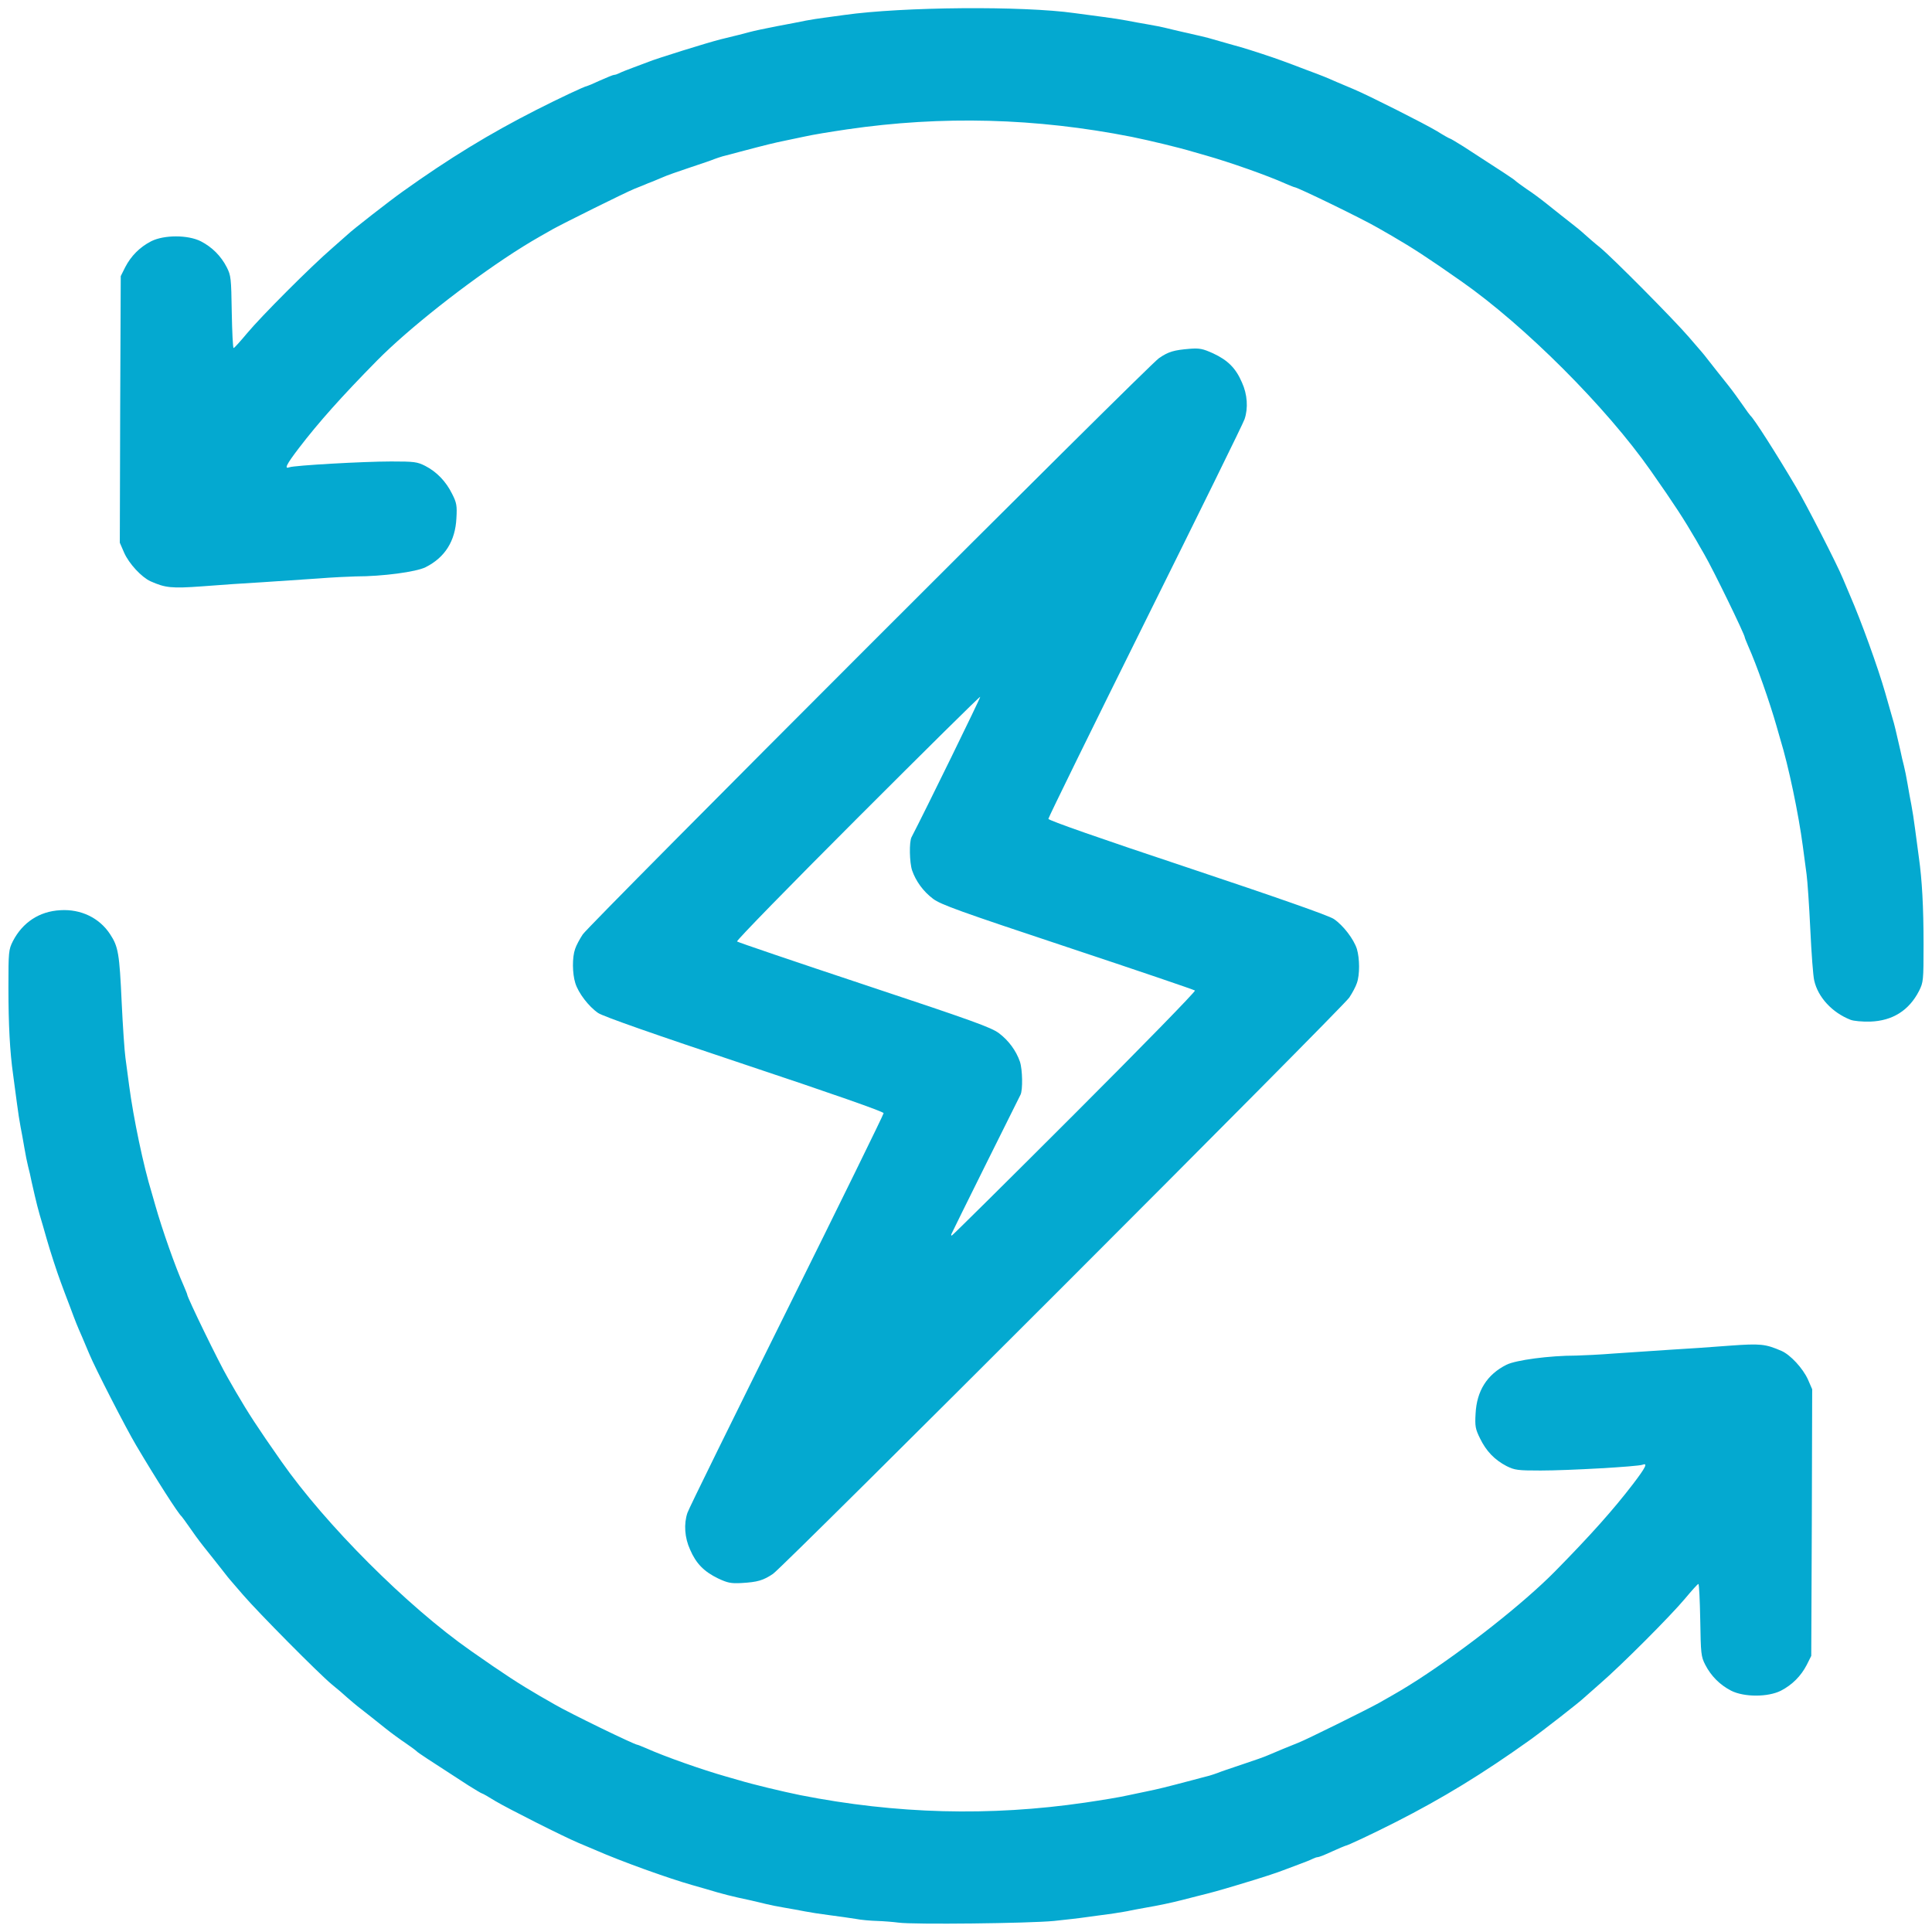 <svg xmlns="http://www.w3.org/2000/svg" viewBox="0 0 10320 10320" style="fill: #04a9d0;"><g><g><path d="M4800 10270 c-30 -4 -82 -8 -114 -9 -33 -1 -85 -5 -115 -11 -31 -5 -94 -14 -141 -20 -47 -6 -105 -15 -130 -20 -25 -5 -74 -14 -110 -20 -36 -6 -81 -15 -100 -20 -19 -5 -55 -13 -80 -19 -108 -23 -147 -33 -240 -61 -14 -4 -45 -13 -70 -20 -131 -37 -381 -127 -520 -188 -25 -10 -65 -28 -90 -38 -81 -34 -378 -184 -445 -224 -35 -22 -67 -40 -70 -40 -3 0 -36 -20 -73 -43 -224 -145 -267 -173 -276 -182 -6 -6 -33 -26 -61 -45 -27 -18 -75 -53 -105 -77 -75 -60 -79 -63 -130 -103 -25 -19 -58 -47 -75 -62 -16 -15 -53 -47 -82 -70 -69 -57 -393 -384 -474 -478 -35 -41 -66 -77 -69 -80 -3 -3 -21 -25 -40 -50 -39 -50 -42 -53 -103 -130 -24 -30 -58 -77 -77 -105 -19 -27 -37 -52 -40 -55 -17 -13 -136 -199 -243 -380 -53 -89 -219 -412 -251 -490 -10 -25 -28 -65 -38 -90 -26 -59 -31 -71 -66 -165 -17 -44 -38 -100 -47 -125 -20 -53 -57 -167 -75 -230 -7 -25 -16 -56 -20 -70 -28 -93 -34 -118 -61 -237 -5 -27 -14 -64 -19 -83 -5 -19 -14 -64 -20 -100 -6 -36 -15 -85 -20 -110 -5 -25 -14 -83 -20 -130 -6 -47 -15 -114 -20 -150 -17 -120 -25 -264 -25 -465 0 -192 1 -202 24 -248 52 -100 141 -159 253 -165 110 -7 209 41 266 128 44 67 50 103 62 365 6 127 15 259 20 295 5 36 14 103 20 150 23 174 77 431 120 570 4 14 13 45 20 70 37 130 107 329 151 427 10 24 19 45 19 48 0 15 169 363 217 445 14 25 34 59 43 75 66 113 113 186 242 370 237 339 674 776 1013 1013 184 129 257 176 370 242 17 9 50 29 75 43 82 48 430 217 445 217 3 0 24 9 48 19 98 44 297 114 427 151 25 7 56 16 70 20 65 20 231 60 325 79 512 101 1013 114 1520 40 94 -14 181 -28 230 -39 22 -5 67 -14 100 -21 59 -12 100 -22 240 -59 39 -10 81 -22 95 -25 14 -4 34 -11 45 -15 11 -5 70 -25 130 -45 61 -20 126 -43 145 -52 47 -20 92 -39 155 -64 40 -15 371 -179 430 -212 113 -64 130 -74 210 -125 256 -166 563 -408 730 -577 192 -195 313 -331 418 -468 68 -89 80 -114 51 -103 -26 10 -396 31 -544 31 -123 0 -139 -2 -183 -24 -63 -33 -108 -79 -141 -147 -25 -50 -28 -66 -24 -133 6 -121 61 -209 165 -261 50 -25 229 -49 373 -49 36 -1 126 -5 200 -11 74 -5 208 -14 298 -20 89 -5 234 -15 322 -22 165 -12 190 -9 276 28 48 21 114 93 141 152 l23 53 -2 712 -3 712 -24 48 c-31 60 -78 107 -138 138 -69 35 -197 35 -266 0 -60 -31 -107 -78 -138 -138 -23 -45 -24 -59 -27 -240 -2 -106 -6 -193 -10 -192 -4 0 -36 36 -72 79 -75 90 -338 354 -455 455 -44 39 -82 72 -85 75 -20 20 -221 177 -290 226 -249 178 -465 310 -715 437 -122 62 -260 127 -270 127 -2 0 -34 14 -70 30 -36 17 -70 30 -75 30 -6 0 -18 4 -28 9 -9 5 -44 19 -77 31 -33 12 -69 26 -80 30 -27 11 -117 41 -245 79 -100 30 -132 39 -217 60 -21 5 -56 14 -78 20 -63 16 -125 29 -195 41 -36 6 -74 14 -85 16 -11 3 -50 9 -87 15 -38 5 -101 14 -140 19 -40 6 -120 15 -178 21 -131 13 -756 20 -830 9z"></path><path d="M3835 8431 c-74 -36 -117 -79 -149 -154 -29 -63 -34 -137 -14 -196 6 -20 245 -505 530 -1079 285 -574 518 -1049 518 -1056 0 -8 -280 -106 -742 -260 -480 -160 -757 -257 -783 -275 -50 -34 -106 -107 -122 -160 -16 -51 -17 -137 -1 -182 6 -19 25 -54 41 -78 39 -57 3020 -3039 3078 -3078 51 -35 80 -43 165 -50 52 -4 70 0 125 25 77 36 120 78 153 155 29 63 34 137 14 196 -6 20 -245 505 -530 1079 -285 574 -518 1049 -518 1056 0 8 280 106 743 260 479 160 756 257 782 275 50 34 106 107 123 160 15 51 16 137 0 182 -6 19 -25 54 -41 78 -39 57 -3020 3039 -3078 3078 -52 35 -82 44 -169 49 -56 3 -74 -1 -125 -25z m1906 -2482 c358 -358 647 -654 642 -658 -4 -4 -310 -108 -680 -231 -575 -191 -678 -228 -719 -259 -52 -39 -92 -94 -112 -152 -14 -42 -16 -152 -3 -177 71 -136 370 -747 367 -750 -3 -2 -298 290 -656 648 -359 359 -648 655 -643 659 4 4 310 108 680 231 575 191 678 228 719 259 52 39 92 94 112 152 14 42 16 152 3 177 -15 29 -366 735 -369 744 -2 4 -1 8 2 8 3 0 299 -293 657 -651z"></path><path d="M9884 5447 c-97 -38 -173 -120 -193 -209 -6 -23 -15 -146 -21 -273 -6 -126 -15 -259 -20 -295 -5 -36 -14 -103 -20 -150 -23 -174 -77 -431 -120 -570 -4 -14 -13 -45 -20 -70 -37 -130 -107 -329 -151 -427 -10 -24 -19 -45 -19 -48 0 -15 -169 -363 -217 -445 -14 -25 -34 -58 -43 -75 -66 -113 -113 -186 -242 -370 -237 -339 -674 -776 -1013 -1013 -184 -129 -257 -176 -370 -242 -16 -9 -50 -29 -75 -43 -82 -48 -430 -217 -445 -217 -3 0 -24 -9 -48 -19 -98 -44 -297 -114 -427 -151 -25 -7 -56 -16 -70 -20 -65 -20 -231 -60 -325 -79 -512 -101 -1013 -114 -1520 -40 -94 14 -181 28 -230 39 -22 5 -67 14 -100 21 -59 12 -100 22 -240 59 -38 10 -81 22 -95 25 -14 4 -34 11 -45 15 -11 5 -69 25 -130 45 -60 20 -126 43 -145 52 -19 8 -44 18 -55 23 -11 4 -32 12 -47 19 -16 6 -38 15 -50 20 -47 19 -375 182 -433 214 -113 64 -130 74 -210 125 -256 166 -563 408 -730 577 -192 195 -313 331 -418 468 -68 89 -80 114 -51 103 26 -10 396 -31 544 -31 123 0 139 2 182 24 60 31 110 82 143 149 24 47 27 63 23 130 -6 122 -61 210 -165 262 -50 25 -229 49 -373 49 -36 1 -126 5 -200 11 -74 5 -208 14 -297 20 -90 5 -235 15 -323 22 -165 12 -197 8 -276 -27 -48 -22 -115 -94 -141 -153 l-23 -53 2 -712 3 -712 24 -48 c31 -60 78 -107 138 -138 69 -35 197 -35 266 0 60 31 107 78 138 138 23 45 24 59 27 240 2 106 6 193 10 192 4 0 36 -36 72 -79 75 -90 338 -354 455 -455 44 -39 82 -72 85 -75 20 -20 221 -177 290 -226 249 -178 465 -310 715 -437 122 -62 260 -127 270 -127 2 0 34 -13 70 -30 36 -16 70 -30 75 -30 6 0 18 -4 28 -9 9 -5 44 -19 77 -31 33 -12 69 -26 80 -30 41 -17 313 -102 385 -120 87 -21 118 -29 155 -39 22 -6 87 -20 145 -31 58 -11 128 -24 155 -30 28 -5 70 -12 95 -15 25 -3 74 -10 110 -15 311 -44 955 -49 1230 -10 36 5 103 14 150 20 47 6 105 15 130 20 25 5 74 14 110 20 36 6 81 15 100 20 19 5 55 13 80 19 86 19 145 33 170 41 14 4 45 13 70 20 25 7 59 17 75 21 55 16 180 57 225 74 25 9 81 30 125 47 94 35 106 40 165 66 25 10 65 28 90 38 81 34 378 184 445 224 35 22 67 40 70 40 3 0 36 20 73 43 224 145 267 173 276 182 6 6 34 26 61 45 28 18 75 53 105 77 75 60 79 63 130 103 25 19 59 47 75 62 17 15 53 47 82 70 69 57 393 384 474 478 35 41 66 77 69 80 3 3 21 25 40 50 39 50 42 53 103 130 24 30 58 78 77 105 19 28 37 52 40 55 17 13 136 199 243 380 53 89 219 412 251 490 10 25 28 65 38 90 60 138 149 384 188 520 27 93 33 116 40 140 8 24 18 68 41 168 5 26 14 63 19 82 5 19 14 64 20 100 6 36 15 85 20 110 5 25 14 83 20 130 6 47 15 114 20 150 17 120 25 264 25 465 0 192 -1 202 -24 248 -54 105 -142 160 -261 164 -42 1 -89 -3 -106 -10z"></path></g></g></svg>